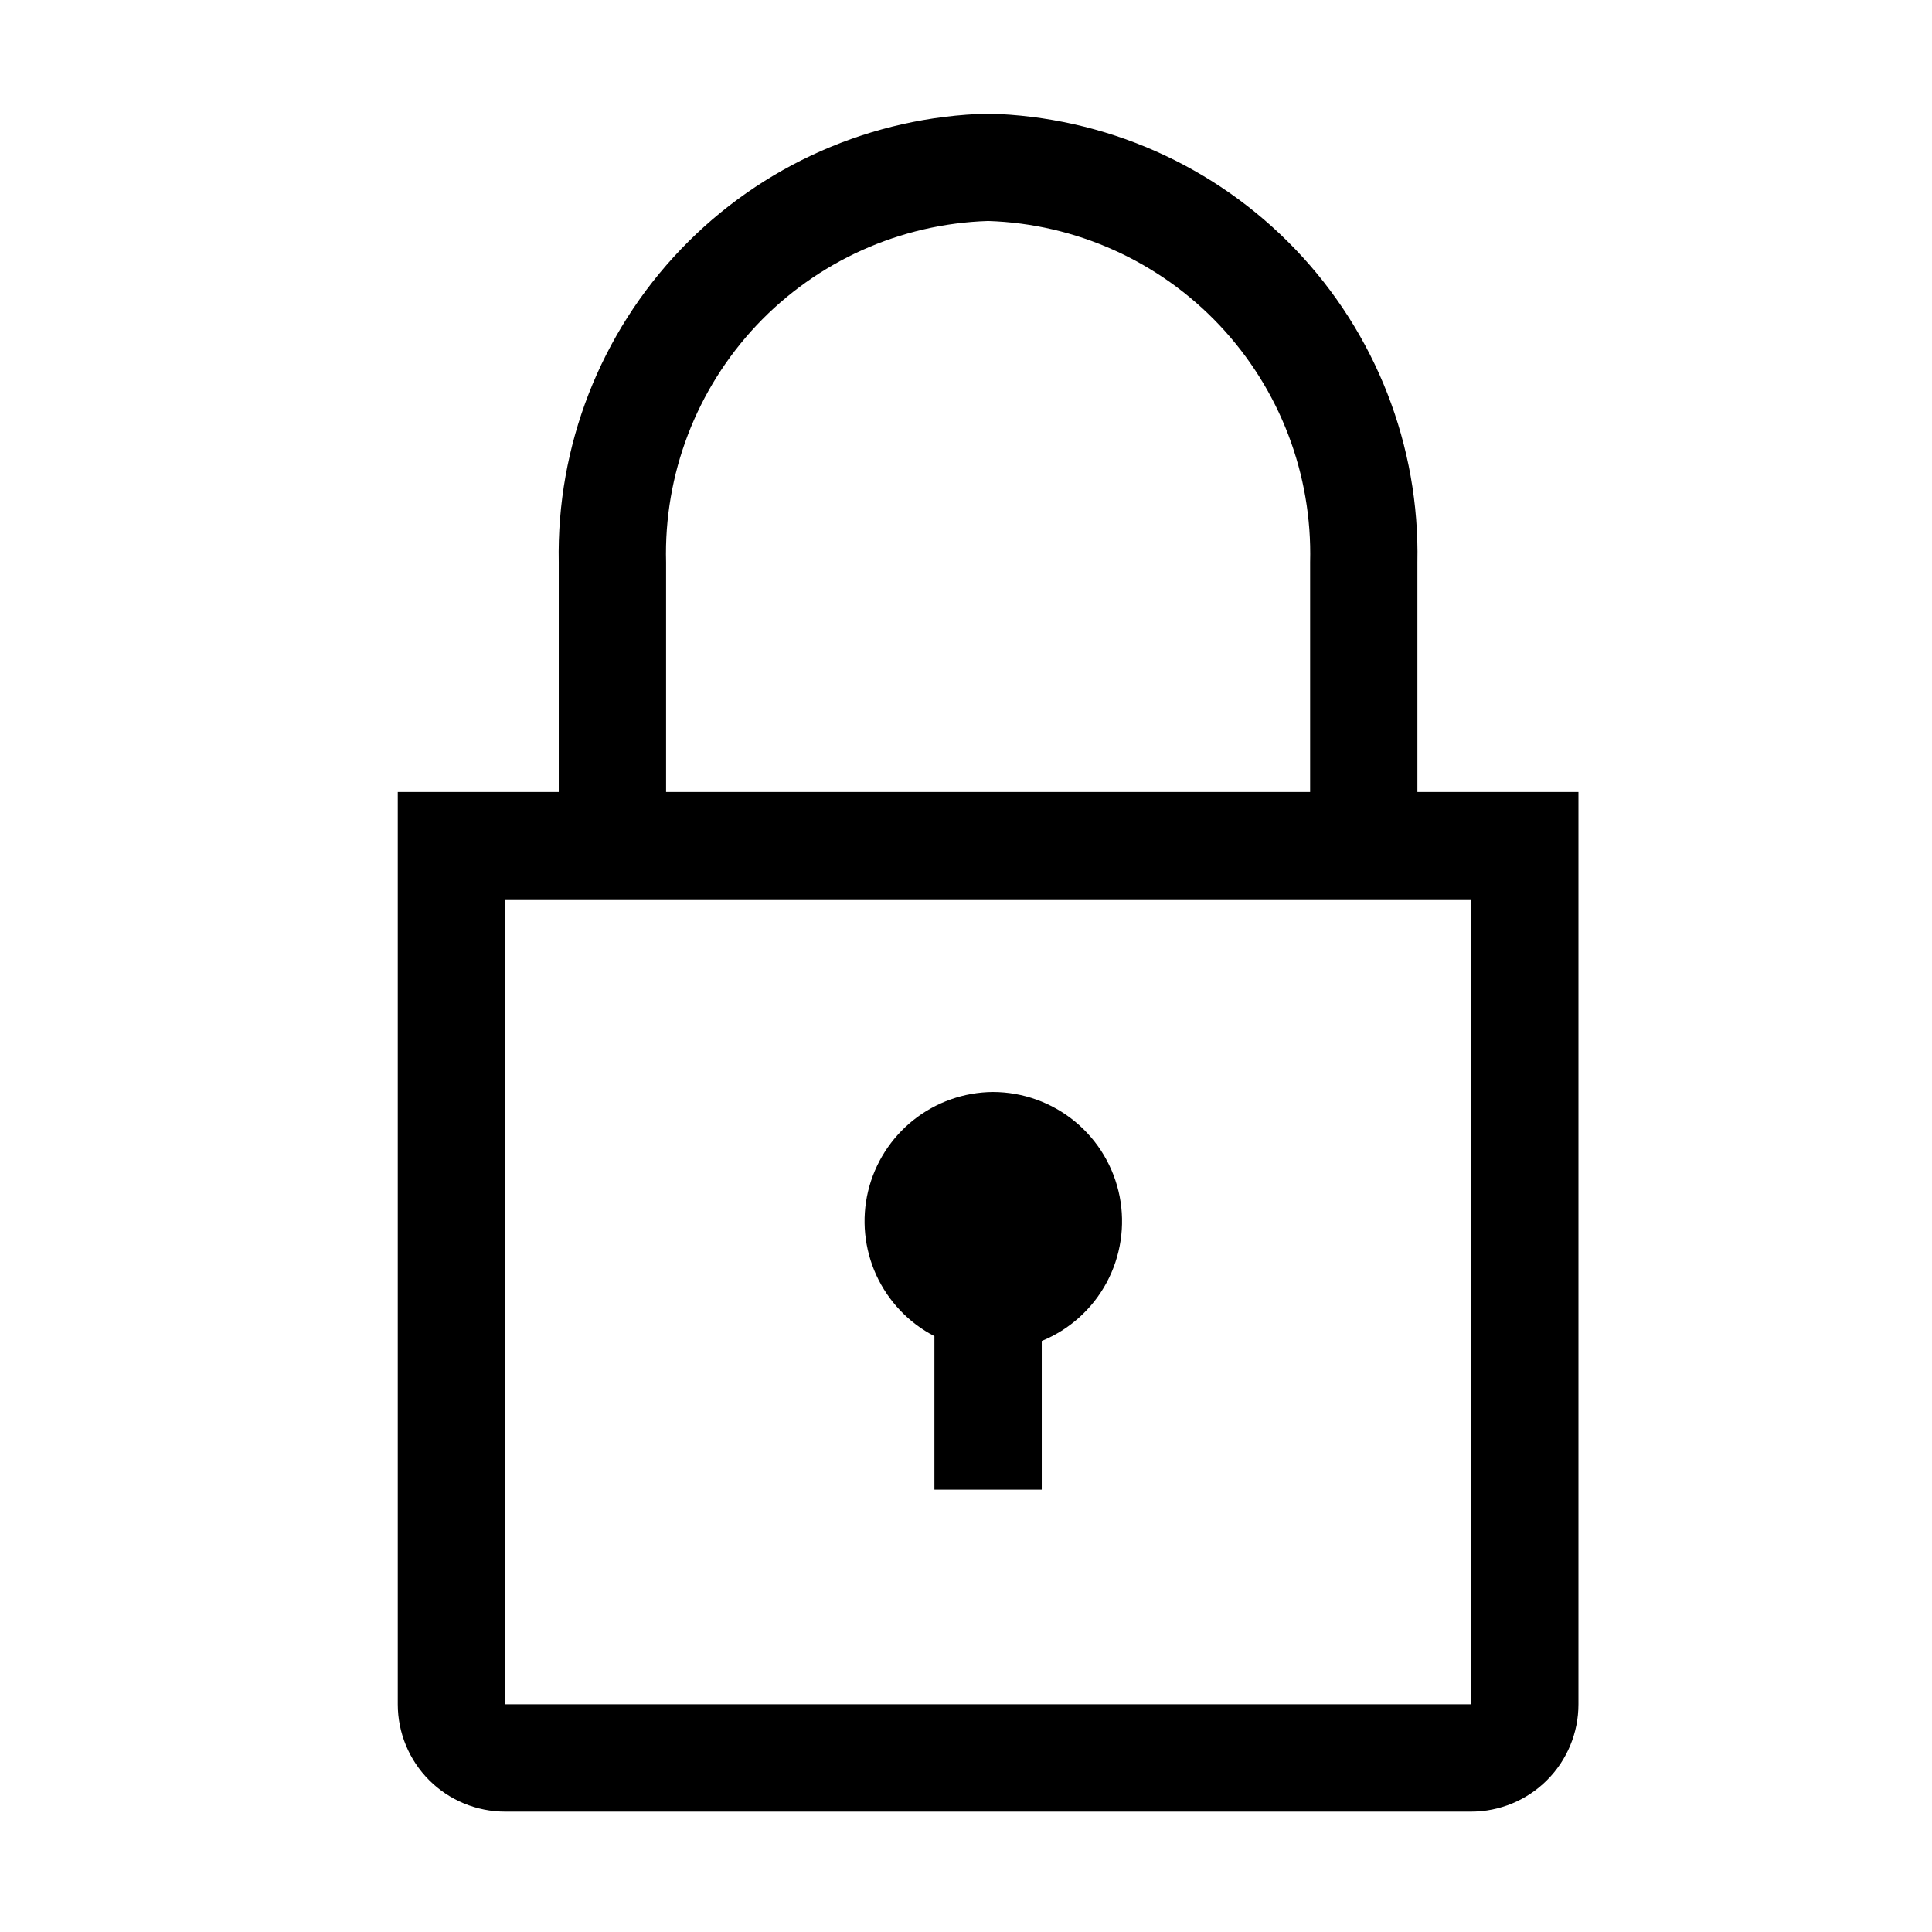 <?xml version="1.0" encoding="UTF-8"?> <svg xmlns="http://www.w3.org/2000/svg" width="34" height="34" viewBox="0 0 34 34" fill="none"><path d="M17.474 19.217C16.965 19.221 16.473 19.395 16.075 19.711C15.677 20.028 15.396 20.468 15.277 20.963C15.159 21.457 15.21 21.977 15.421 22.44C15.633 22.902 15.993 23.281 16.444 23.514V26.215H18.333V23.599C18.821 23.399 19.224 23.037 19.474 22.573C19.724 22.109 19.805 21.572 19.704 21.055C19.602 20.538 19.325 20.072 18.918 19.737C18.511 19.402 18.001 19.218 17.474 19.217Z" fill="black"></path><path d="M24.944 13.938V9.896C24.985 7.848 24.213 5.868 22.797 4.388C21.381 2.908 19.436 2.05 17.389 2C15.341 2.05 13.397 2.908 11.981 4.388C10.565 5.868 9.793 7.848 9.833 9.896V13.938H7V29.993C7 30.494 7.199 30.975 7.553 31.329C7.907 31.683 8.388 31.882 8.889 31.882H25.889C26.39 31.882 26.87 31.683 27.224 31.329C27.579 30.975 27.778 30.494 27.778 29.993V13.938H24.944ZM11.722 9.896C11.681 8.349 12.255 6.849 13.316 5.723C14.378 4.598 15.842 3.938 17.389 3.889C18.935 3.938 20.399 4.598 21.461 5.723C22.523 6.849 23.096 8.349 23.056 9.896V13.938H11.722V9.896ZM8.889 29.993V15.827H25.889V29.993H8.889Z" fill="black"></path></svg> 